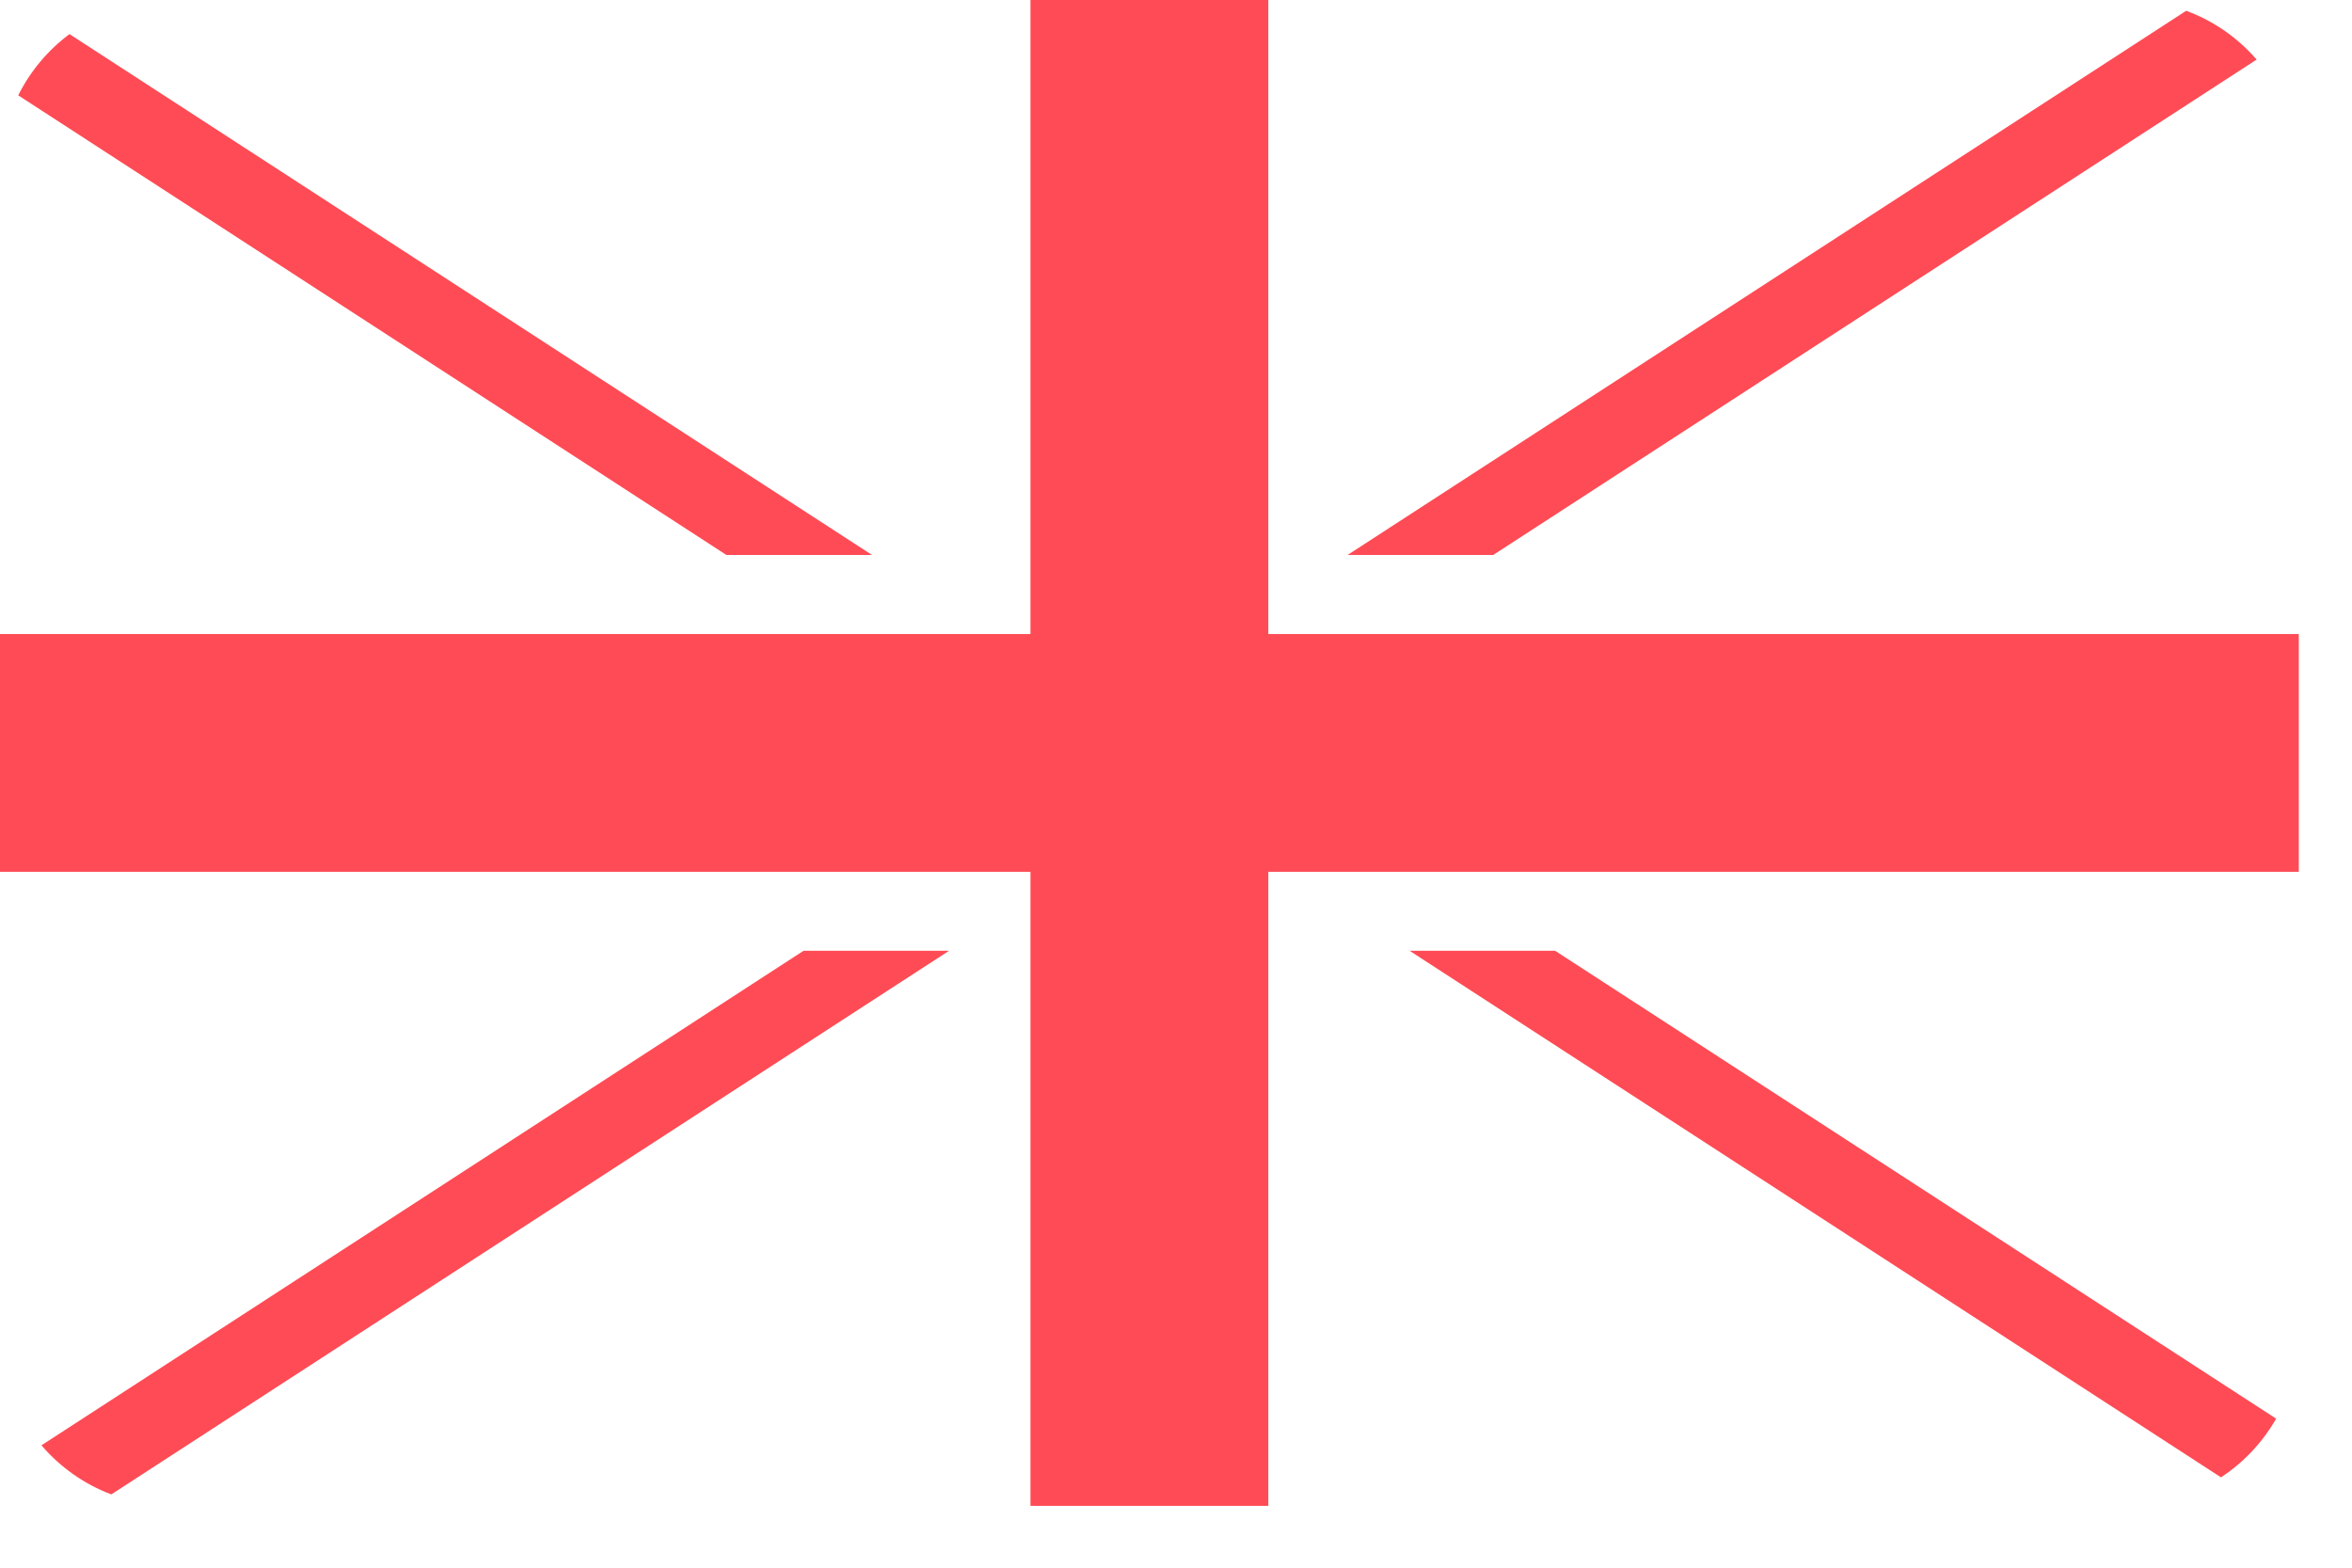 <?xml version="1.0" encoding="utf-8"?>
<svg xmlns="http://www.w3.org/2000/svg" fill="none" height="100%" overflow="visible" preserveAspectRatio="none" style="display: block;" viewBox="0 0 24 16" width="100%">
<g id="Group">
<path d="M12.942 6.77325e-09H10.515V6.471H-1.5974e-05V8.898H10.515V15.369H12.942V8.898H23.457V6.471H12.942V6.77325e-09Z" fill="#FF4B55" id="Vector"/>
<path d="M1.136 15.252L9.684 9.704H8.199L0.423 14.751C0.613 14.973 0.857 15.147 1.136 15.252Z" fill="#FF4B55" id="Vector_2"/>
<path d="M15.869 9.704H14.384L22.663 15.078C22.895 14.926 23.088 14.72 23.226 14.479L15.869 9.704Z" fill="#FF4B55" id="Vector_3"/>
<path d="M0.186 0.973L7.412 5.664H8.898L0.709 0.348C0.489 0.512 0.309 0.726 0.186 0.973Z" fill="#FF4B55" id="Vector_4"/>
<path d="M15.237 5.664L23.027 0.608C22.835 0.386 22.588 0.213 22.308 0.11L13.751 5.664H15.237Z" fill="#FF4B55" id="Vector_5"/>
</g>
</svg>